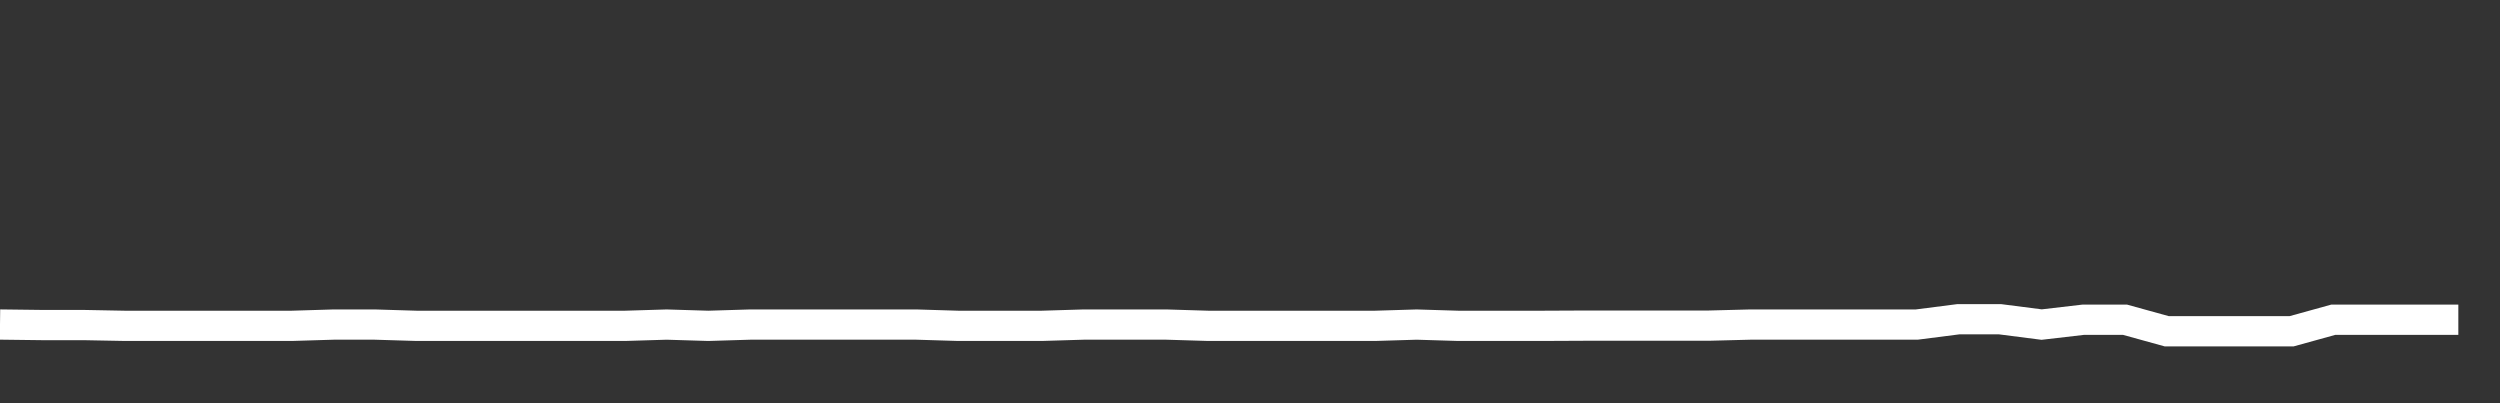 <svg xmlns="http://www.w3.org/2000/svg" width="248" height="40" viewBox="0 0 248 40" shape-rendering="auto"><rect x="0" y="0" width="248" height="40" fill="#333333" stroke="none"/><polyline points="0, 32.194 4.133, 32.245 8.267, 32.245 12.4, 32.323 16.533, 32.323 20.667, 32.323 24.8, 32.323 28.933, 32.323 33.067, 32.198 37.2, 32.198 41.333, 32.323 45.467, 32.323 49.6, 32.323 53.733, 32.323 57.867, 32.323 62, 32.323 66.133, 32.198 70.267, 32.323 74.4, 32.198 78.533, 32.198 82.667, 32.198 86.8, 32.198 90.933, 32.198 95.067, 32.323 99.2, 32.323 103.333, 32.323 107.467, 32.198 111.6, 32.198 115.733, 32.198 119.867, 32.323 124, 32.323 128.133, 32.323 132.267, 32.323 136.4, 32.323 140.533, 32.198 144.667, 32.323 148.8, 32.323 152.933, 32.323 157.067, 32.304 161.2, 32.304 165.333, 32.304 169.467, 32.304 173.6, 32.198 177.733, 32.198 181.867, 32.198 186, 32.198 190.133, 32.198 194.267, 31.668 198.4, 31.668 202.533, 32.198 206.667, 31.717 210.8, 31.717 214.933, 32.86 219.067, 32.86 223.2, 32.86 227.333, 32.86 231.467, 31.717 235.6, 31.717 239.733, 31.717 243.867, 31.717 248" stroke="#fff" stroke-width="3" stroke-opacity="1" fill="none" fill-opacity="0"></polyline></svg>